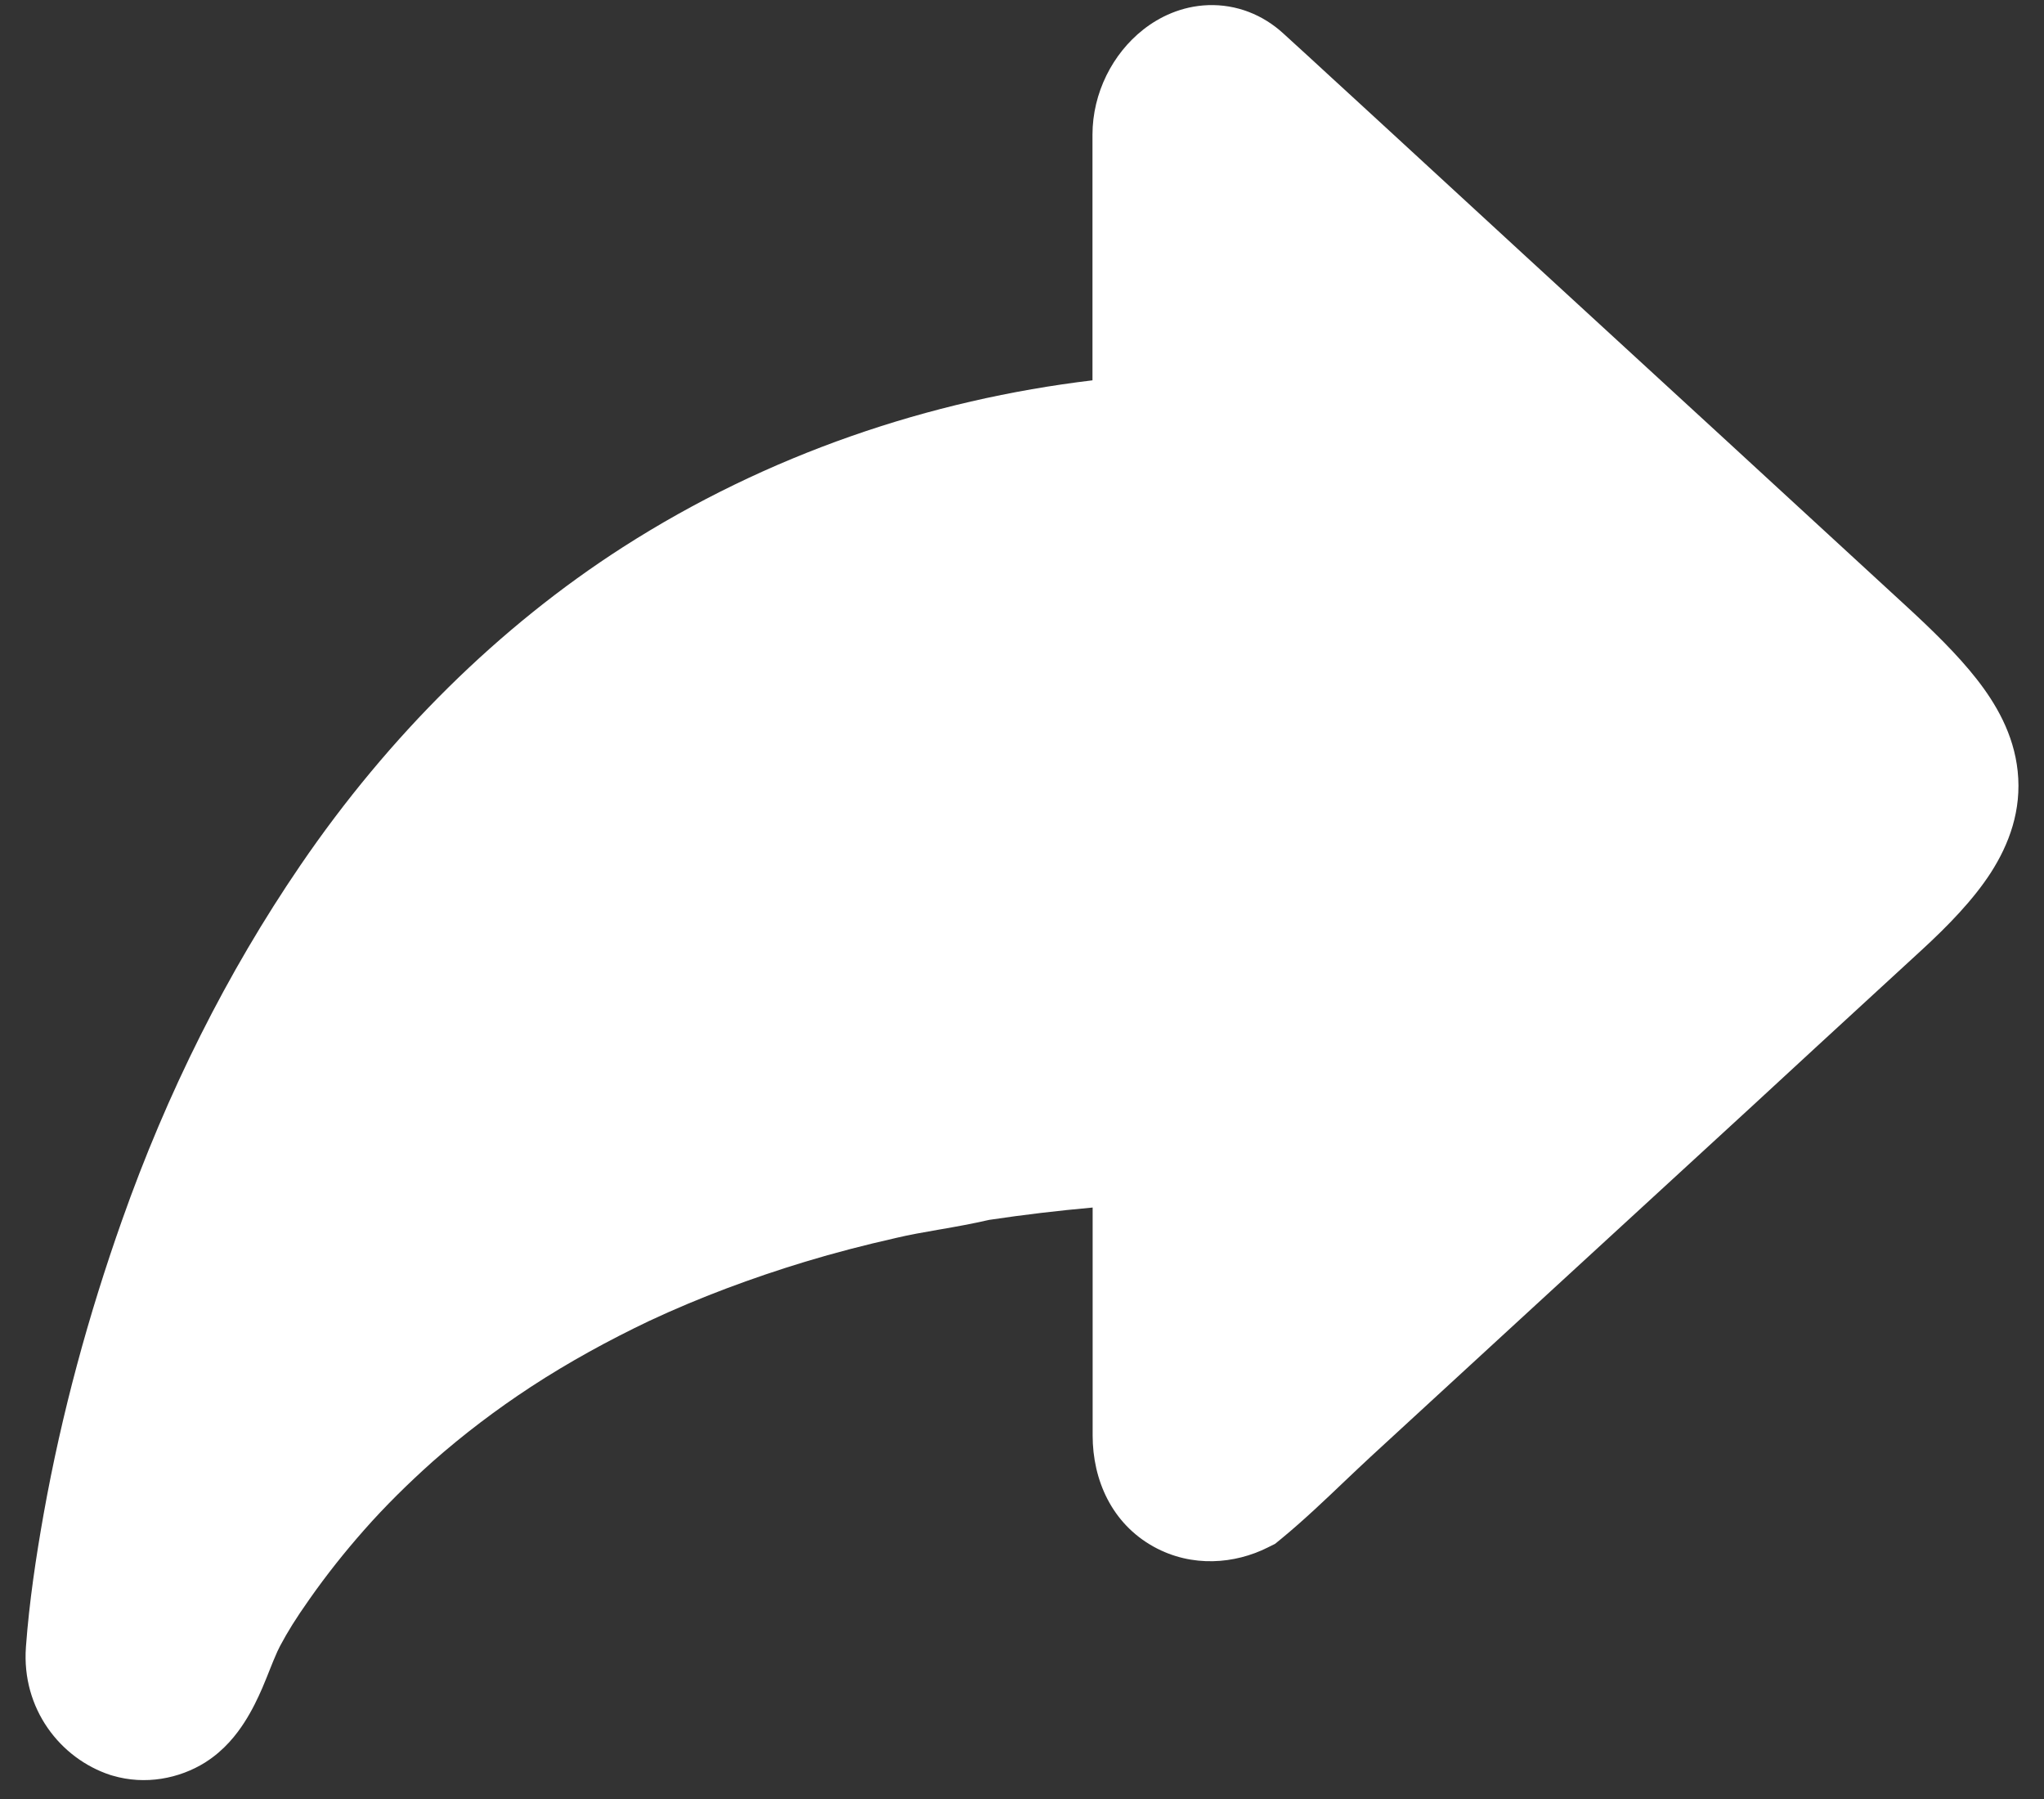 <svg width="25" height="22" viewBox="0 0 25 22" fill="none" xmlns="http://www.w3.org/2000/svg">
<rect x="0" y="0" width="25" height="22" fill="#333333" stroke="none"/>
<path fill-rule="evenodd" clip-rule="evenodd" d="M15.697 0.41C15.901 0.595 16.105 0.783 16.307 0.969C16.392 1.047 16.477 1.125 16.561 1.202C16.722 1.35 16.883 1.498 17.044 1.646C17.572 2.131 18.1 2.617 18.629 3.105L18.63 3.106L21.131 5.403C21.315 5.573 21.5 5.742 21.684 5.912C22.22 6.404 22.757 6.898 23.293 7.392C23.633 7.704 23.943 8.006 24.176 8.304C24.409 8.601 24.63 8.975 24.678 9.43C24.729 9.909 24.572 10.326 24.349 10.673C24.136 11.002 23.833 11.316 23.495 11.626C23.334 11.774 23.173 11.922 23.012 12.07C22.484 12.555 21.958 13.039 21.43 13.527L18.926 15.827C18.741 15.997 18.555 16.168 18.37 16.338C17.835 16.829 17.3 17.321 16.765 17.814L16.763 17.816C16.672 17.9 16.57 17.997 16.461 18.1C16.219 18.331 15.943 18.594 15.678 18.812L15.595 18.88L15.5 18.927C15.107 19.123 14.582 19.175 14.111 18.915C13.596 18.63 13.364 18.096 13.364 17.554V14.767C12.941 14.805 12.519 14.855 12.098 14.918C11.889 14.966 11.682 15.003 11.502 15.034L11.495 15.035C11.293 15.07 11.123 15.1 10.958 15.139L10.95 15.141C10.578 15.225 10.211 15.32 9.847 15.43C9.196 15.628 8.558 15.865 7.942 16.153C7.441 16.392 6.957 16.657 6.493 16.96C6.075 17.234 5.671 17.539 5.288 17.877C4.994 18.14 4.71 18.419 4.454 18.71L4.453 18.711C4.218 18.977 3.993 19.26 3.786 19.555C3.61 19.805 3.522 19.949 3.427 20.126L3.423 20.134L3.419 20.142C3.406 20.165 3.384 20.212 3.343 20.311C3.335 20.332 3.325 20.357 3.313 20.385C3.283 20.462 3.244 20.558 3.208 20.643C3.155 20.765 3.083 20.918 2.987 21.066C2.894 21.21 2.746 21.402 2.517 21.548L2.508 21.554C2.193 21.75 1.778 21.833 1.376 21.714L1.362 21.71L1.349 21.706C0.737 21.505 0.263 20.896 0.317 20.144L0.317 20.142C0.358 19.583 0.442 19.032 0.534 18.514C0.755 17.277 1.084 16.078 1.491 14.927C2.043 13.361 2.776 11.897 3.674 10.582M15.697 0.41C15.447 0.18 15.123 0.051 14.776 0.063C14.448 0.075 14.177 0.209 13.983 0.362C13.61 0.655 13.362 1.135 13.362 1.648V4.651C11.374 4.889 9.392 5.554 7.616 6.693C6.107 7.662 4.756 8.996 3.674 10.582" fill="white"/>
</svg>
